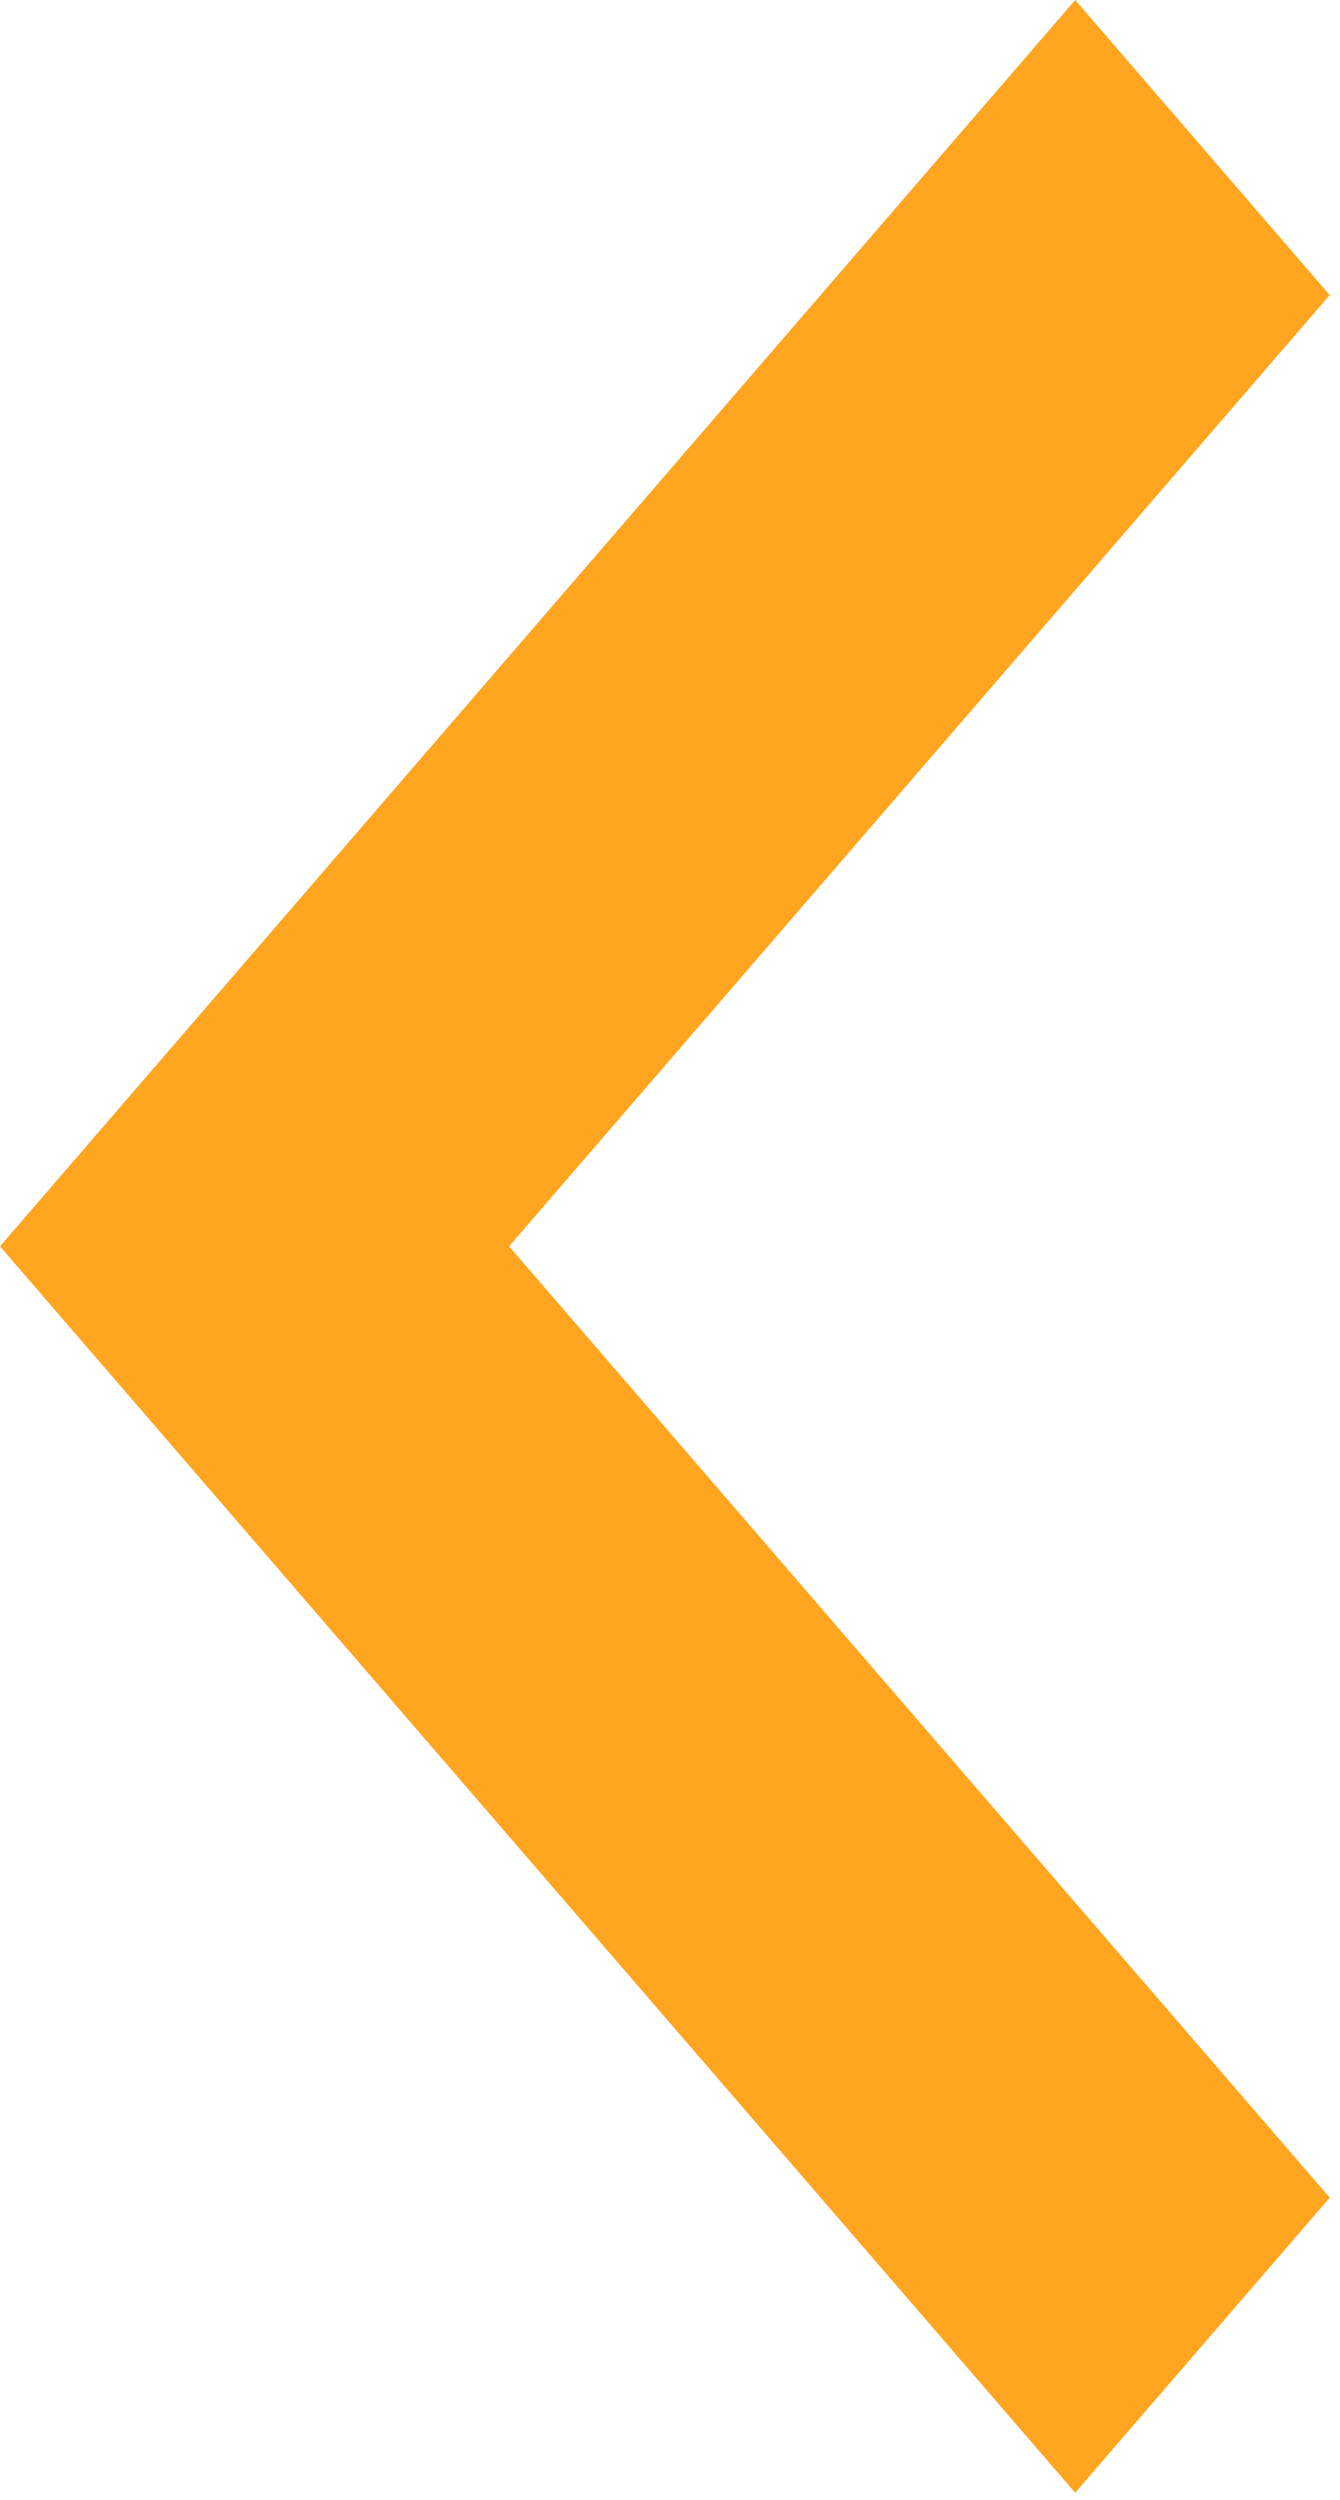 <svg class="left-arrow" width="37" height="69" viewBox="0 0 37 69" fill="none" xmlns="http://www.w3.org/2000/svg">
<path fill-rule="evenodd" clip-rule="evenodd" d="M36.716 8.144L29.688 -3.07217e-07L-3.96506e-05 34.398L29.688 68.797L36.716 60.653L14.057 34.398L36.716 8.144Z" fill="#FFA51F"/>
</svg>
